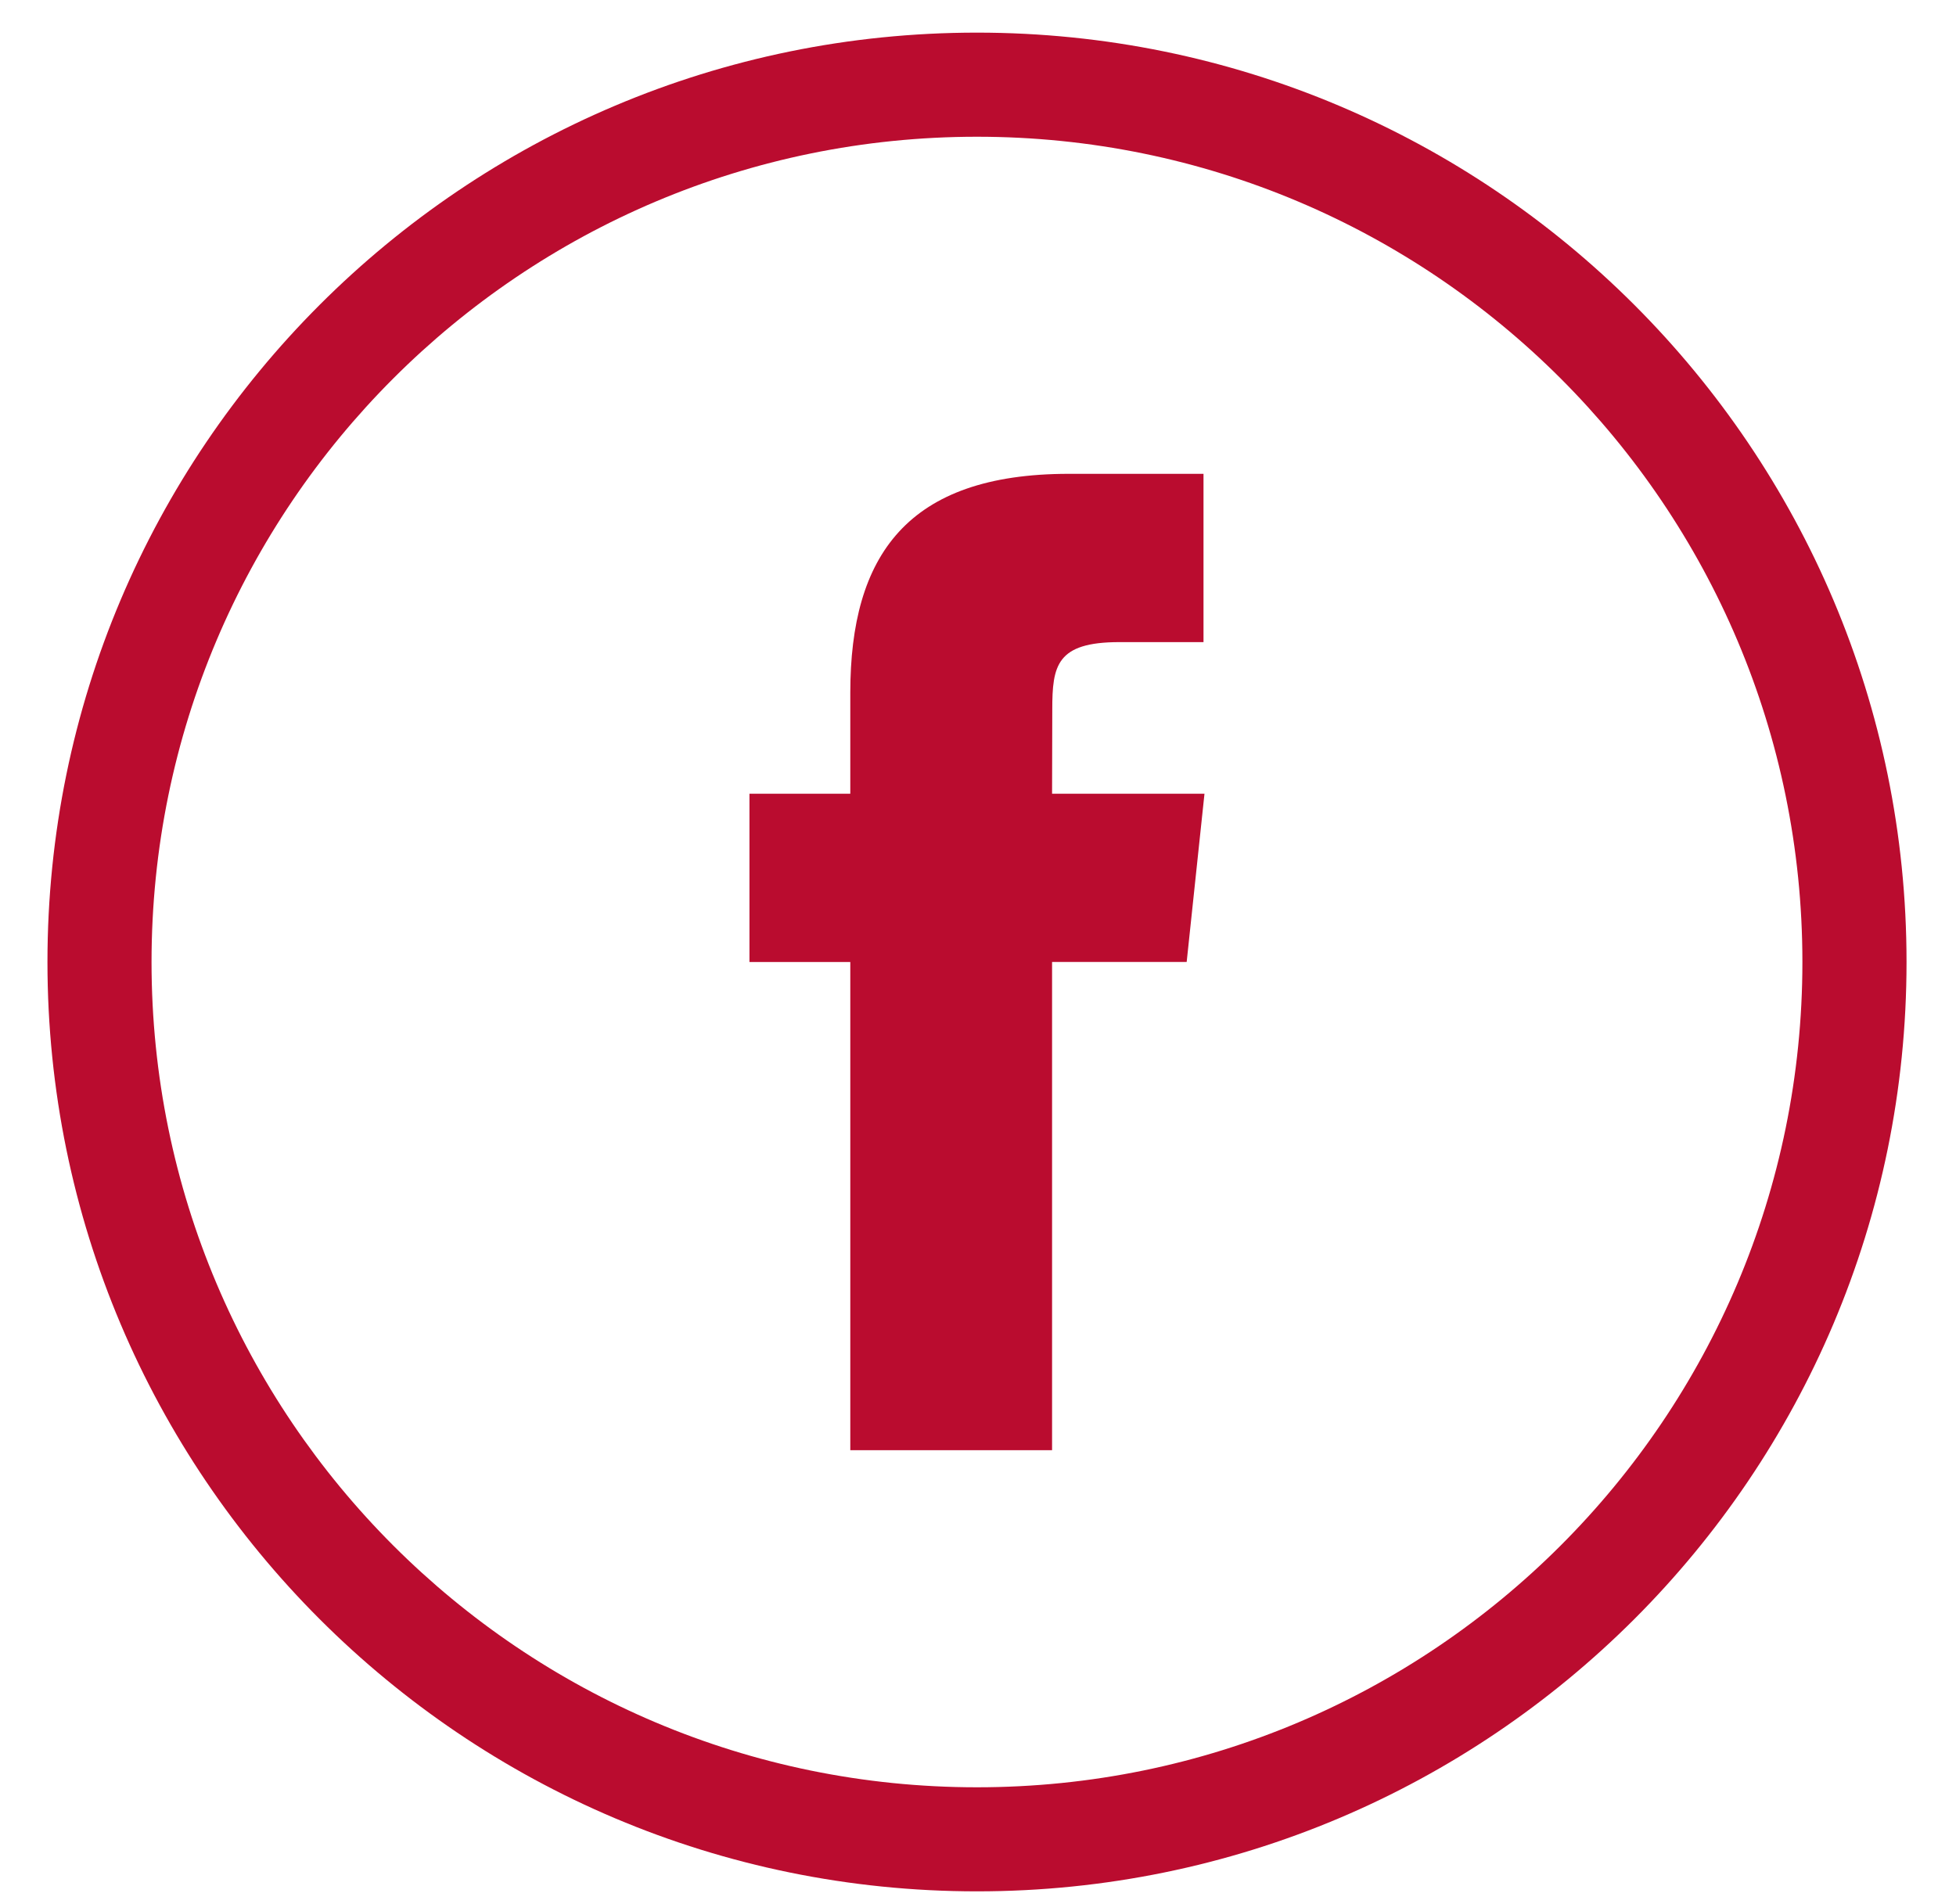 <?xml version="1.0" encoding="UTF-8"?>
<svg width="38px" height="37px" viewBox="0 0 38 37" version="1.1" xmlns="http://www.w3.org/2000/svg" xmlns:xlink="http://www.w3.org/1999/xlink">
    <!-- Generator: Sketch 47.1 (45422) - http://www.bohemiancoding.com/sketch -->
    <title>Artboard</title>
    <desc>Created with Sketch.</desc>
    <defs></defs>
    <g id="Page-1" stroke="none" stroke-width="1" fill="none" fill-rule="evenodd">
        <g id="Artboard" fill-rule="nonzero" fill="#BA0C2F">
            <g id="facebook-icon" transform="translate(0.503, 0.077)">
                <path d="M18.477,0.557 C8.503,0.557 0.419,8.642 0.419,18.616 C0.419,28.589 8.503,36.674 18.477,36.674 C28.451,36.674 36.536,28.589 36.536,18.616 C36.536,8.642 28.451,0.557 18.477,0.557 L18.477,2.58 C27.334,2.58 34.513,9.759 34.513,18.616 C34.513,27.472 27.333,34.652 18.477,34.652 C9.621,34.652 2.441,27.472 2.441,18.616 C2.441,9.759 9.62,2.58 18.477,2.58 L18.477,0.557 Z" id="Fill-1"></path>
                <path d="M16.016,28.102 L19.936,28.102 L19.936,18.615 L22.551,18.615 L22.897,15.346 L19.936,15.346 L19.94,13.71 C19.94,12.857 20.021,12.4 21.243,12.4 L22.878,12.4 L22.878,9.13 L20.262,9.13 C17.12,9.13 16.016,10.717 16.016,13.384 L16.016,15.346 L14.057,15.346 L14.057,18.616 L16.016,18.616 L16.016,28.102 Z" id="Fill-3"></path>
            </g>
        </g>
    </g>
</svg>